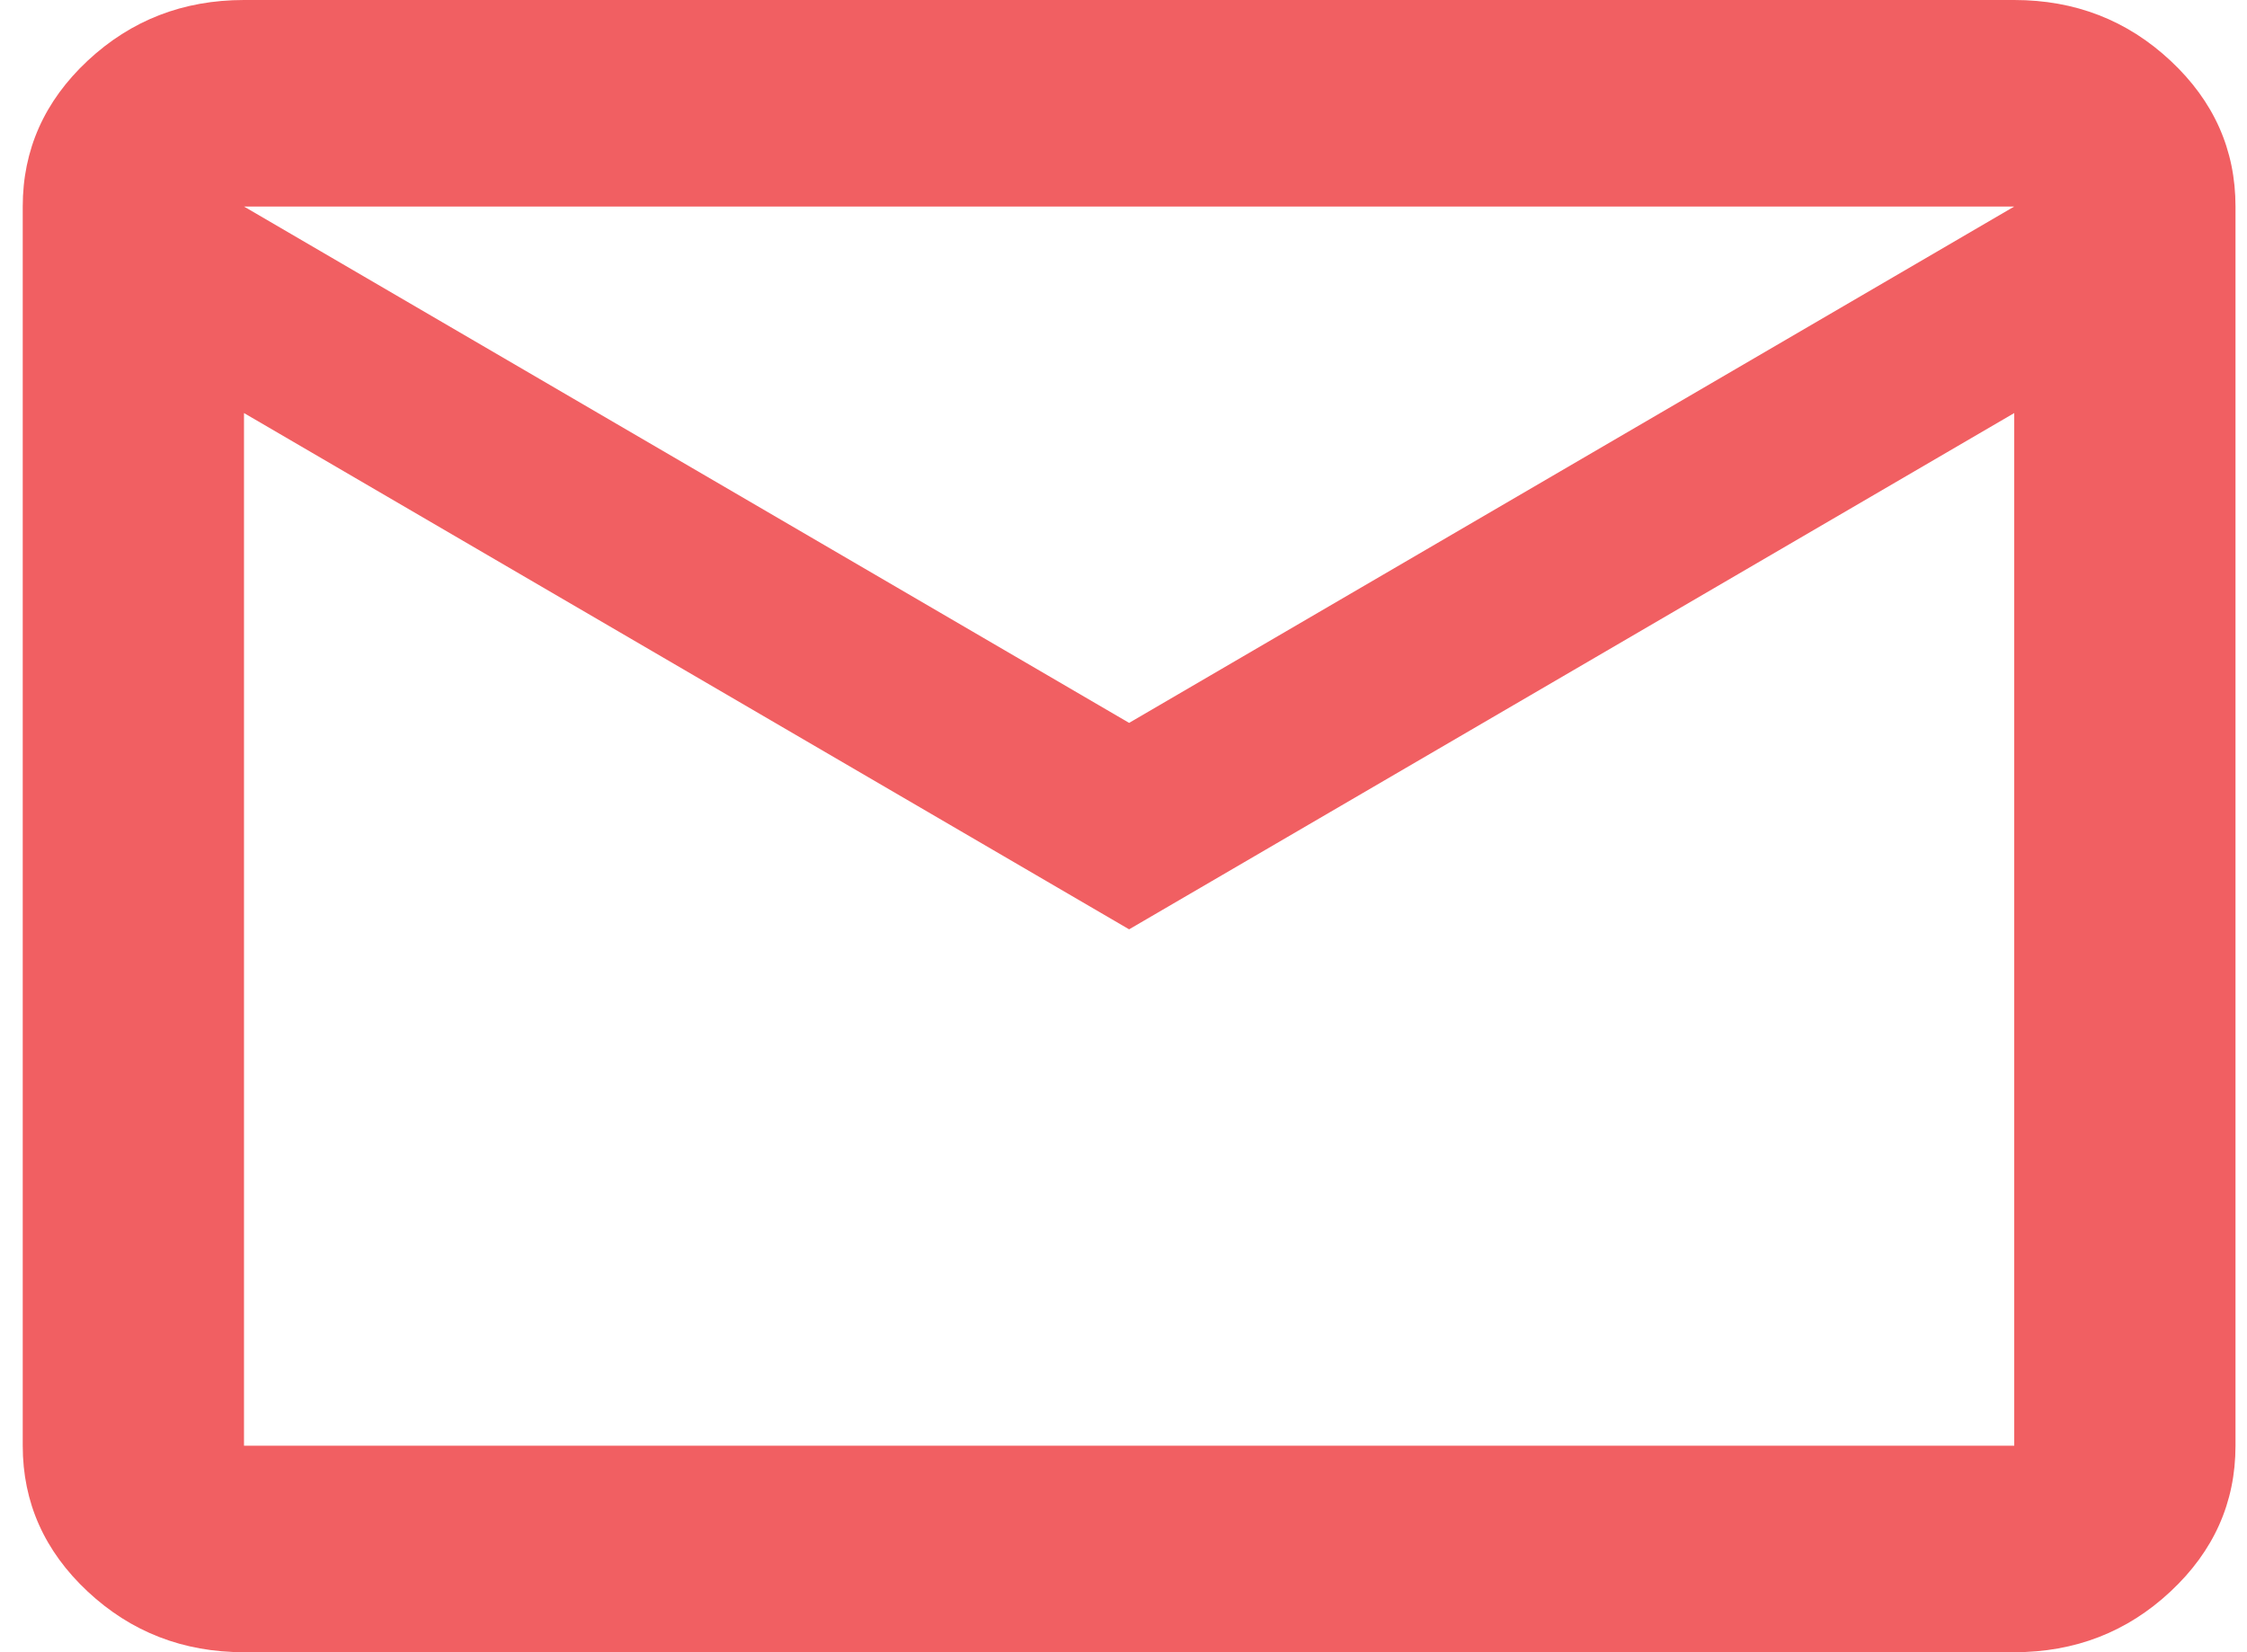 <svg width="34" height="25" viewBox="0 0 34 25" fill="none" xmlns="http://www.w3.org/2000/svg">
<path id="Vector" d="M3.692 25C2.771 25 1.983 24.694 1.327 24.082C0.672 23.47 0.344 22.734 0.344 21.875V3.125C0.344 2.266 0.672 1.53 1.327 0.918C1.983 0.306 2.771 0 3.692 0H30.478C31.398 0 32.187 0.306 32.842 0.918C33.498 1.53 33.826 2.266 33.826 3.125V21.875C33.826 22.734 33.498 23.47 32.842 24.082C32.187 24.694 31.398 25 30.478 25H3.692ZM17.085 14.062L3.692 6.25V21.875H30.478V6.25L17.085 14.062ZM17.085 10.938L30.478 3.125H3.692L17.085 10.938ZM3.692 6.25V3.125V21.875V6.25Z" fill="#F15F62"/>
</svg>
